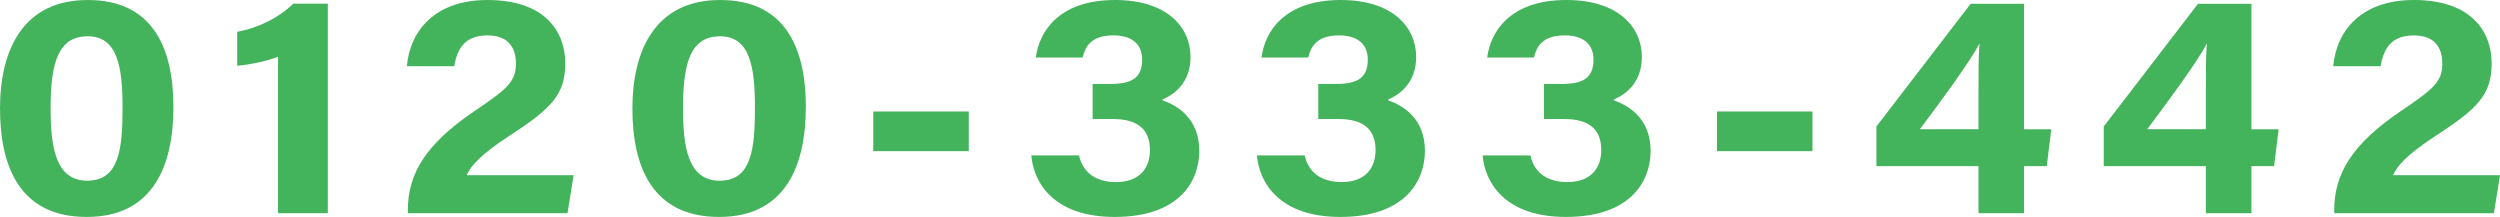 <?xml version="1.0" encoding="UTF-8"?><svg id="_レイヤー_2" xmlns="http://www.w3.org/2000/svg" viewBox="0 0 497.36 43.17"><defs><style>.cls-1{fill:#44b45c;stroke-width:0px;}</style></defs><g id="_編集モード"><path class="cls-1" d="M34.5,21.32c0,11.45-3.92,21.84-17.25,21.84S0,33.12,0,21.58,4.52,0,17.45,0s17.05,9.5,17.05,21.32ZM10.07,21.48c0,7.66.94,14.47,7.3,14.47s7.01-6.37,7.01-14.57-1.05-14.16-6.92-14.16-7.39,5.24-7.39,14.26Z"/><path class="cls-1" d="M55.31,42.41V11.27c-2.08.9-5.88,1.63-8.12,1.81v-6.76c4.26-.73,8.56-2.97,11.13-5.59h6.9v41.68h-9.92Z"/><path class="cls-1" d="M81.14,42.41v-.58c0-7.25,3.52-13.15,13.24-19.72,6.34-4.3,8.26-5.78,8.26-9.42s-1.89-5.64-5.67-5.64c-4.4,0-5.98,2.5-6.6,6.12h-9.43c.65-7.19,5.72-13.17,16.03-13.17,11.54,0,15.49,6.37,15.49,12.61s-2.81,9-11.08,14.38c-5.54,3.61-7.76,5.98-8.53,7.86h21.27l-1.21,7.56h-31.76Z"/><path class="cls-1" d="M160.31,21.32c0,11.45-3.92,21.84-17.25,21.84s-17.25-10.05-17.25-21.58S130.34,0,143.27,0s17.05,9.5,17.05,21.32ZM135.88,21.48c0,7.66.94,14.47,7.3,14.47s7.01-6.37,7.01-14.57-1.05-14.16-6.92-14.16-7.39,5.24-7.39,14.26Z"/><path class="cls-1" d="M192.73,22.18v7.89h-19v-7.89h19Z"/><path class="cls-1" d="M206.08,11.46c.63-5.13,4.53-11.46,15.75-11.46,10.4,0,15.02,5.46,15.02,11.33,0,5.01-3.1,7.4-5.56,8.46v.18c2.91,1,7.3,3.58,7.3,10.04,0,6.02-3.94,13.15-16.84,13.15-12.03,0-16.12-6.73-16.58-12.25h9.5c.61,2.85,2.73,5.31,7.35,5.31s6.75-2.69,6.75-6.36c0-3.86-2.13-6.18-7.36-6.18h-4.04v-6.98h3.56c4.48,0,6.29-1.38,6.29-4.87,0-2.86-1.83-4.79-5.7-4.79-4.56,0-5.65,2.35-6.14,4.41h-9.3Z"/><path class="cls-1" d="M250.97,11.46c.63-5.13,4.53-11.46,15.75-11.46,10.4,0,15.02,5.46,15.02,11.33,0,5.01-3.1,7.4-5.56,8.46v.18c2.91,1,7.3,3.58,7.3,10.04,0,6.02-3.94,13.15-16.84,13.15-12.03,0-16.12-6.73-16.58-12.25h9.5c.61,2.85,2.73,5.31,7.35,5.31s6.75-2.69,6.75-6.36c0-3.86-2.12-6.18-7.36-6.18h-4.04v-6.98h3.56c4.48,0,6.29-1.38,6.29-4.87,0-2.86-1.83-4.79-5.7-4.79-4.55,0-5.65,2.35-6.14,4.41h-9.3Z"/><path class="cls-1" d="M295.87,11.46c.63-5.13,4.53-11.46,15.75-11.46,10.4,0,15.02,5.46,15.02,11.33,0,5.01-3.1,7.4-5.56,8.46v.18c2.91,1,7.3,3.58,7.3,10.04,0,6.02-3.94,13.15-16.84,13.15-12.03,0-16.12-6.73-16.58-12.25h9.5c.61,2.85,2.73,5.31,7.35,5.31s6.75-2.69,6.75-6.36c0-3.86-2.12-6.18-7.36-6.18h-4.04v-6.98h3.56c4.48,0,6.29-1.38,6.29-4.87,0-2.86-1.83-4.79-5.7-4.79-4.55,0-5.65,2.35-6.14,4.41h-9.3Z"/><path class="cls-1" d="M360.58,22.18v7.89h-19v-7.89h19Z"/><path class="cls-1" d="M393.61,42.41v-9.36h-20.31v-7.89L392.04.76h10.64v24.96h5.41l-.9,7.33h-4.51v9.36h-9.07ZM393.61,18.3c0-4.51,0-7.03.2-9.65-1.78,3.48-7.63,11.42-11.86,17.06h11.66v-7.41Z"/><path class="cls-1" d="M438.84,42.41v-9.36h-20.31v-7.89L437.27.76h10.64v24.96h5.41l-.9,7.33h-4.51v9.36h-9.07ZM438.84,18.3c0-4.51,0-7.03.2-9.65-1.78,3.48-7.63,11.42-11.86,17.06h11.66v-7.41Z"/><path class="cls-1" d="M464.38,42.41v-.58c0-7.25,3.52-13.15,13.24-19.72,6.34-4.3,8.26-5.78,8.26-9.42s-1.89-5.64-5.67-5.64c-4.4,0-5.98,2.5-6.6,6.12h-9.43c.65-7.19,5.72-13.17,16.03-13.17,11.54,0,15.49,6.37,15.49,12.61s-2.81,9-11.08,14.38c-5.54,3.61-7.76,5.98-8.53,7.86h21.27l-1.21,7.56h-31.76Z"/></g></svg>